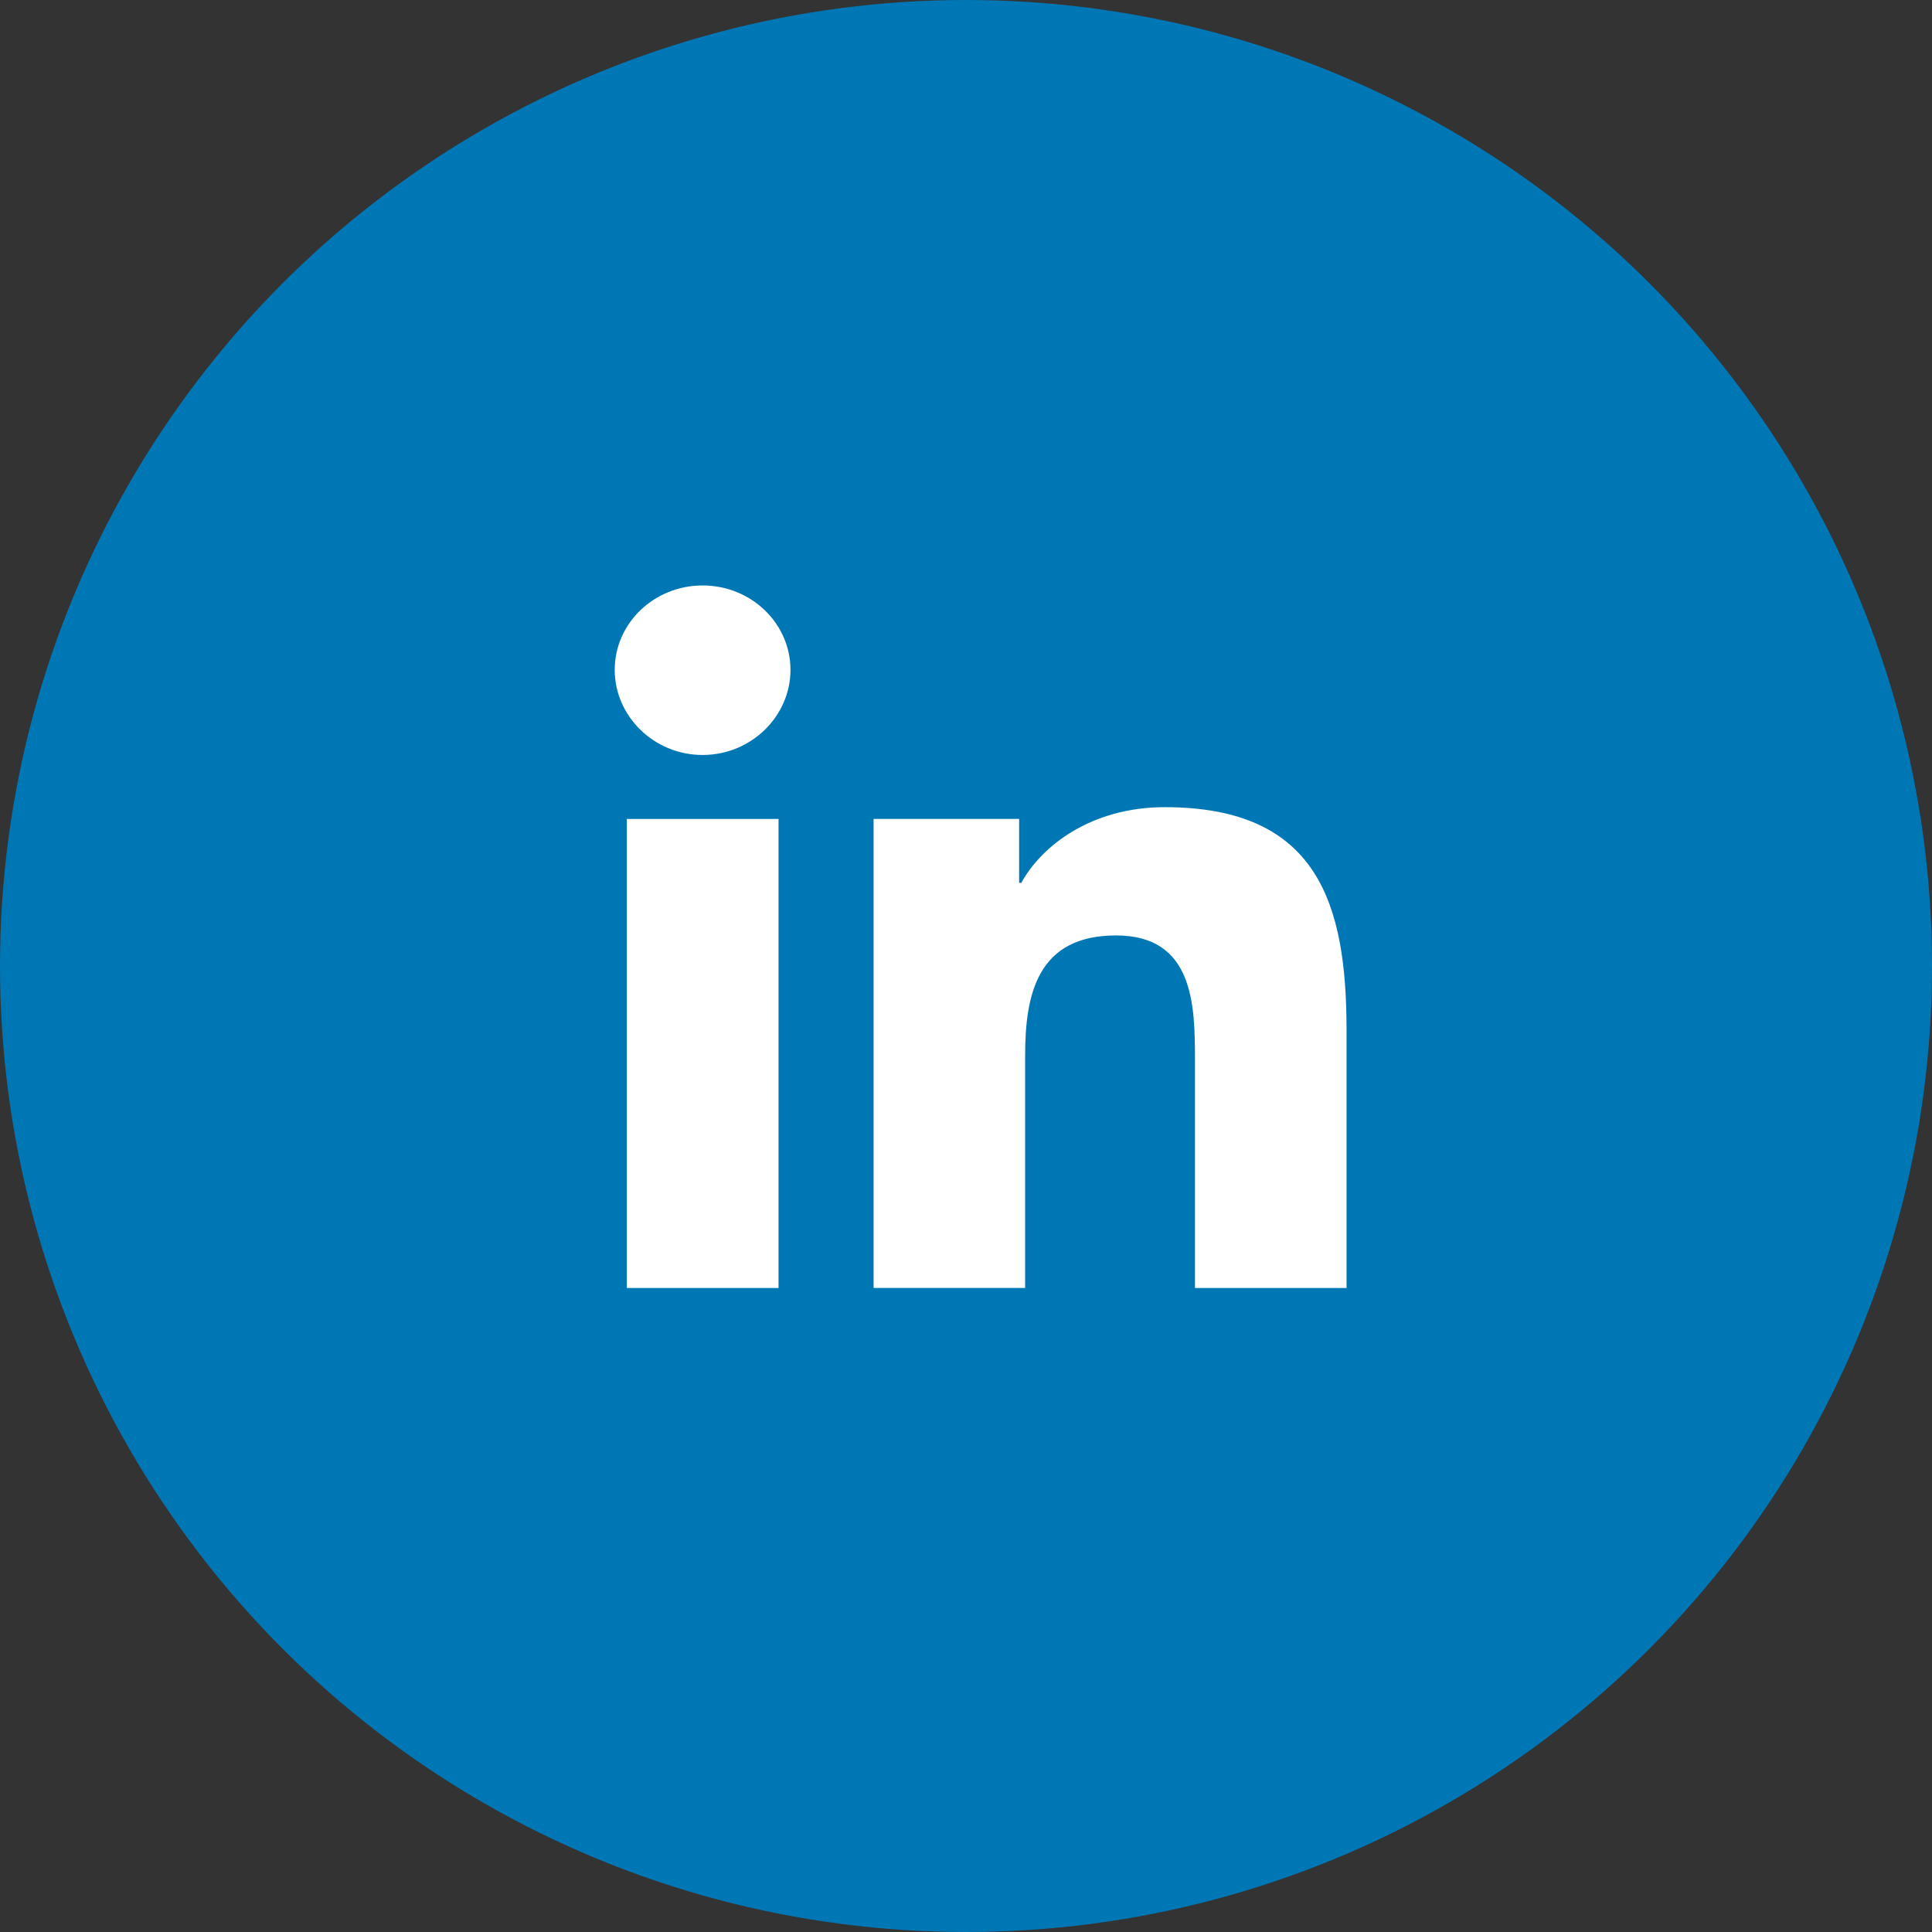 <svg width="66" height="66" viewBox="0 0 66 66" fill="none" xmlns="http://www.w3.org/2000/svg">
<rect x="0" y="0" width="66" height="66" fill="#333333" stroke="none"/>
<circle cx="33" cy="33" r="33" fill="#0077B5"/>
<g clip-path="url(#clip0)">
<path d="M45.994 44V43.999H46V35.197C46 30.891 45.034 27.574 39.791 27.574C37.27 27.574 35.578 28.902 34.888 30.161H34.815V27.976H29.843V43.999H35.02V36.065C35.02 33.976 35.432 31.956 38.127 31.956C40.782 31.956 40.822 34.34 40.822 36.199V44H45.994Z" fill="white"/>
<path d="M21.413 27.977H26.596V44H21.413V27.977Z" fill="white"/>
<path d="M24.002 20C22.345 20 21 21.291 21 22.882C21 24.473 22.345 25.791 24.002 25.791C25.659 25.791 27.004 24.473 27.004 22.882C27.003 21.291 25.658 20 24.002 20V20Z" fill="white"/>
</g>
<defs>
<clipPath id="clip0">
<rect width="25" height="24" fill="white" transform="translate(21 20)"/>
</clipPath>
</defs>
</svg>
